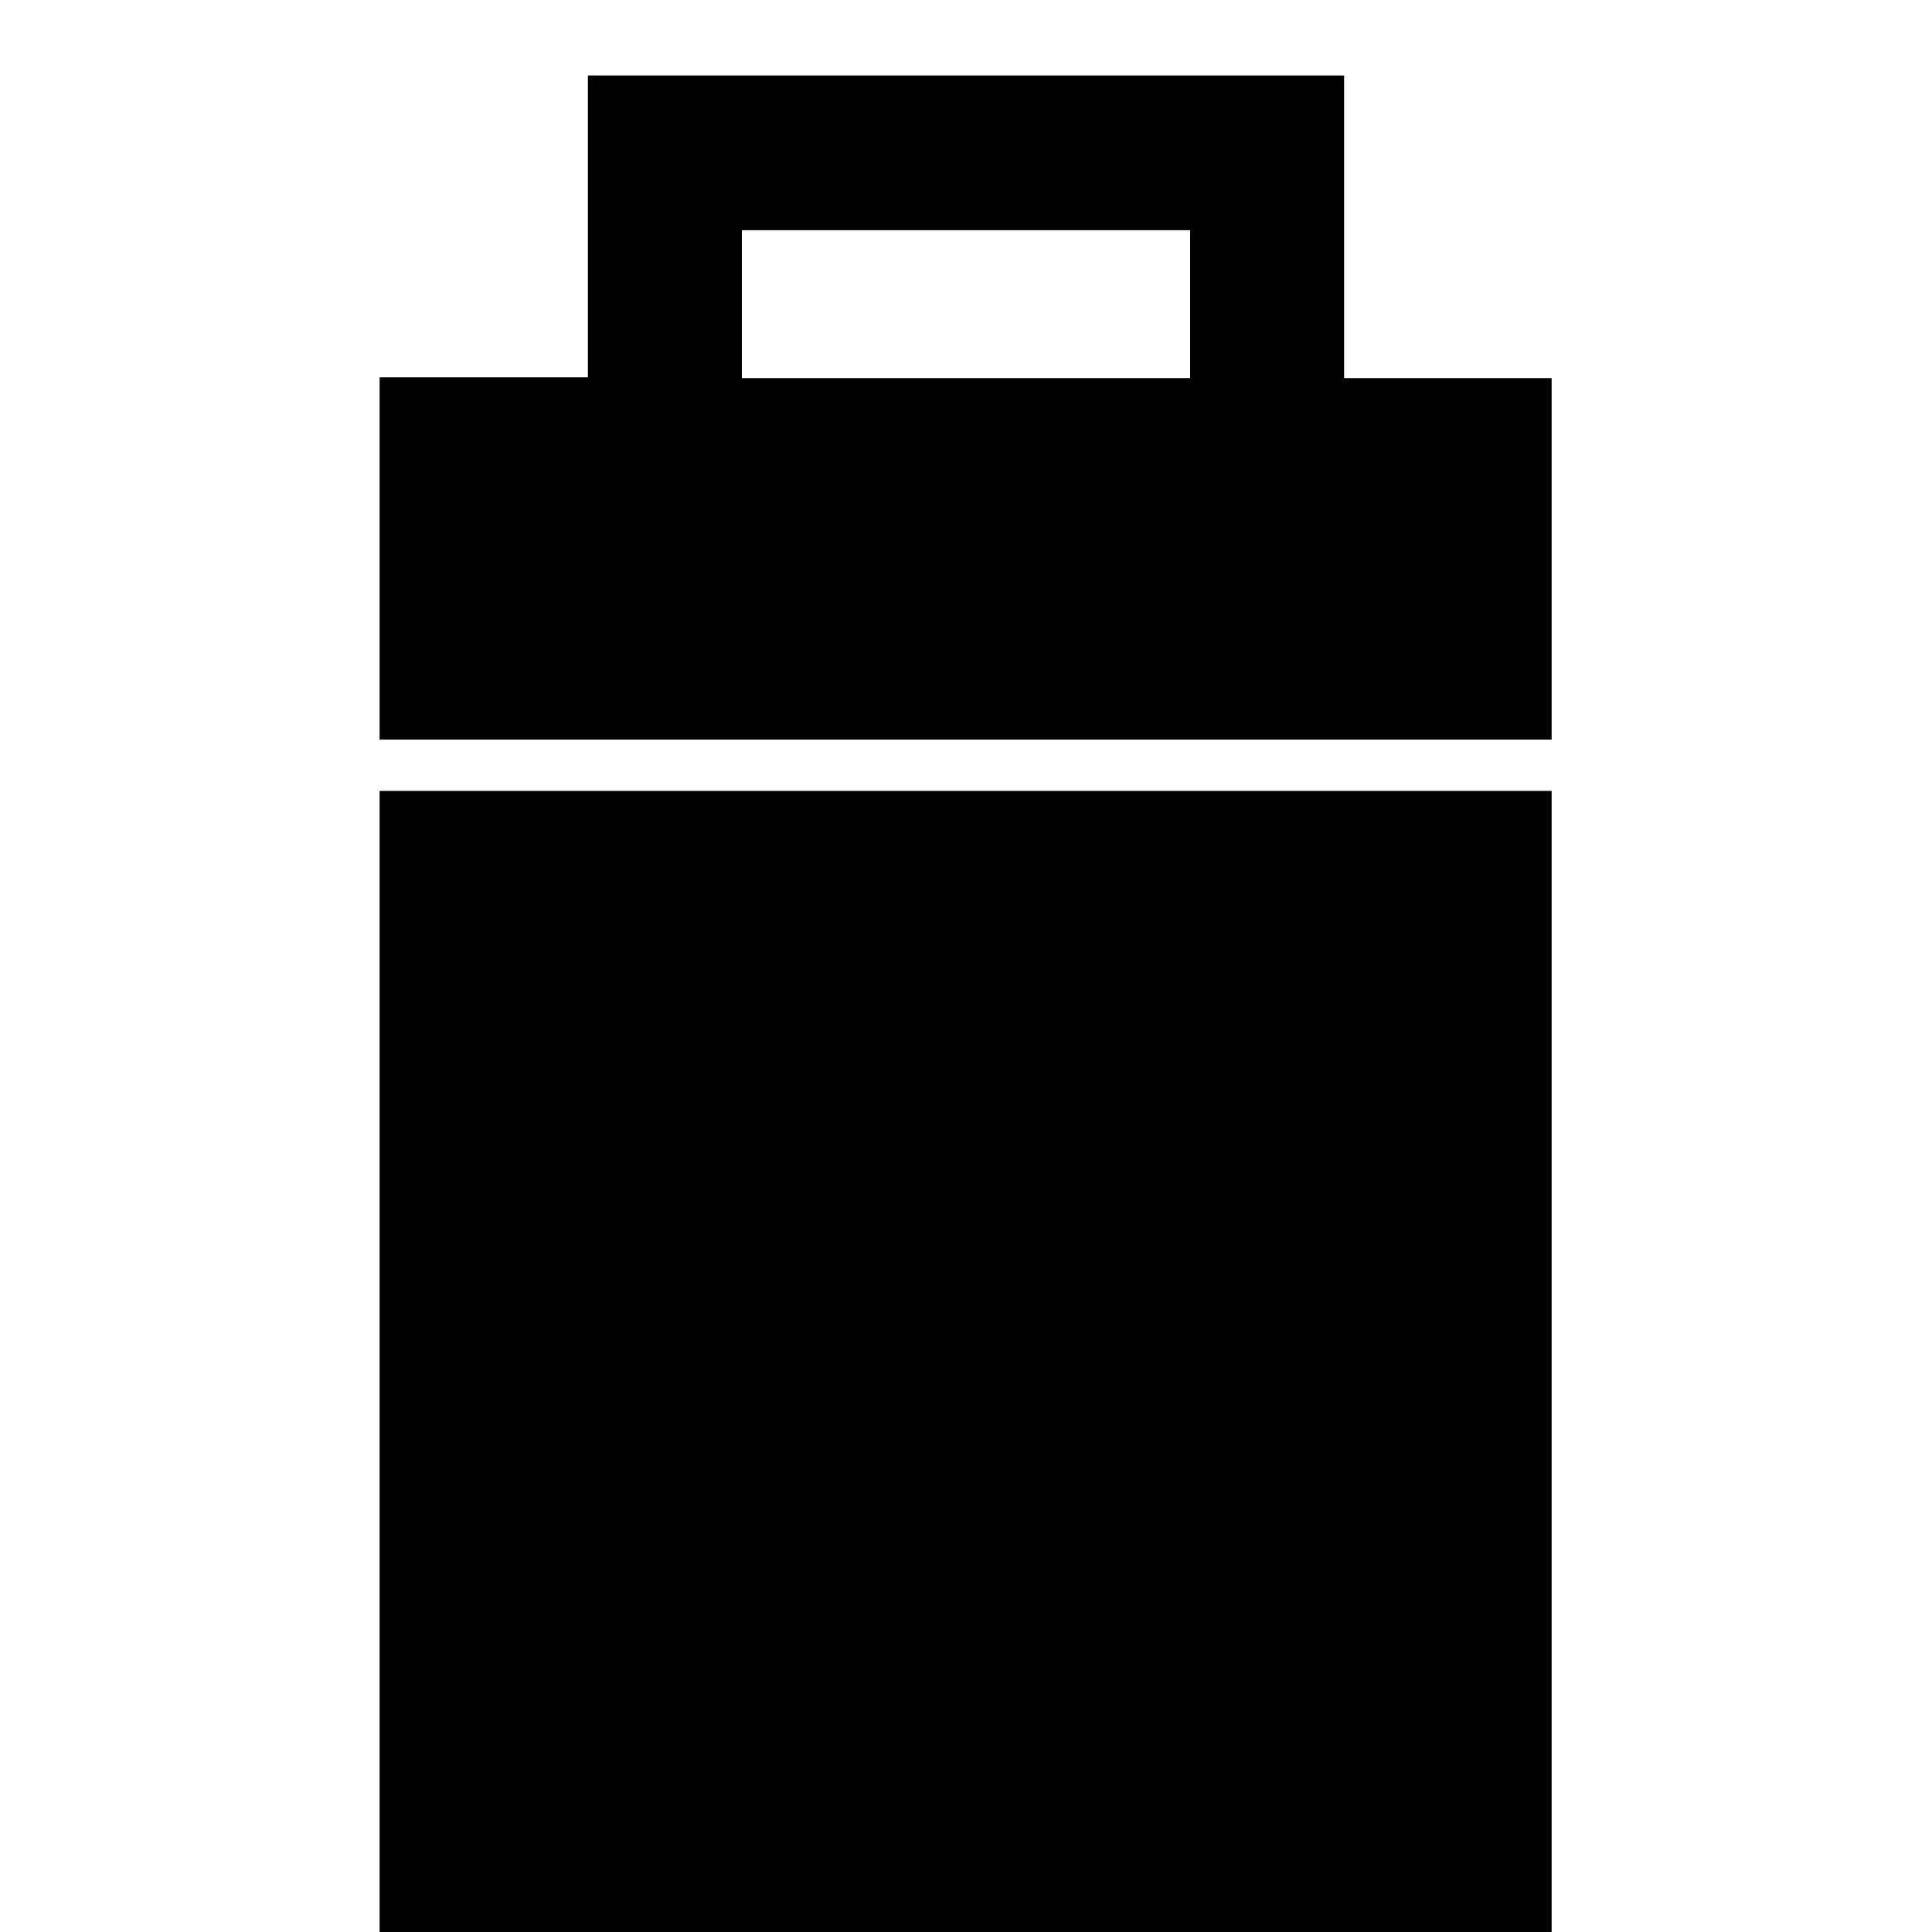 <?xml version="1.0" encoding="utf-8"?>
<!-- Svg Vector Icons : http://www.onlinewebfonts.com/icon -->
<!DOCTYPE svg PUBLIC "-//W3C//DTD SVG 1.1//EN" "http://www.w3.org/Graphics/SVG/1.1/DTD/svg11.dtd">
<svg version="1.1" xmlns="http://www.w3.org/2000/svg" xmlns:xlink="http://www.w3.org/1999/xlink" x="0px" y="0px" viewBox="0 0 256 256" enable-background="new 0 0 256 256" xml:space="preserve">
<g><g><g><g><path fill="#000000" d="M50.3 104.8h155.3v155.3h-155.3z"/><path fill="#000000" d="M205.6,50.1h-27.5v-3.4v-3.4V10H77.9v33.2v3.4v3.4H50.3V98h155.3L205.6,50.1L205.6,50.1z M98.3,46.7v-3.4V30.5h59.4v12.8v3.4v3.4H98.3V46.7z"/></g></g><g></g><g></g><g></g><g></g><g></g><g></g><g></g><g></g><g></g><g></g><g></g><g></g><g></g><g></g><g></g></g></g>
</svg>